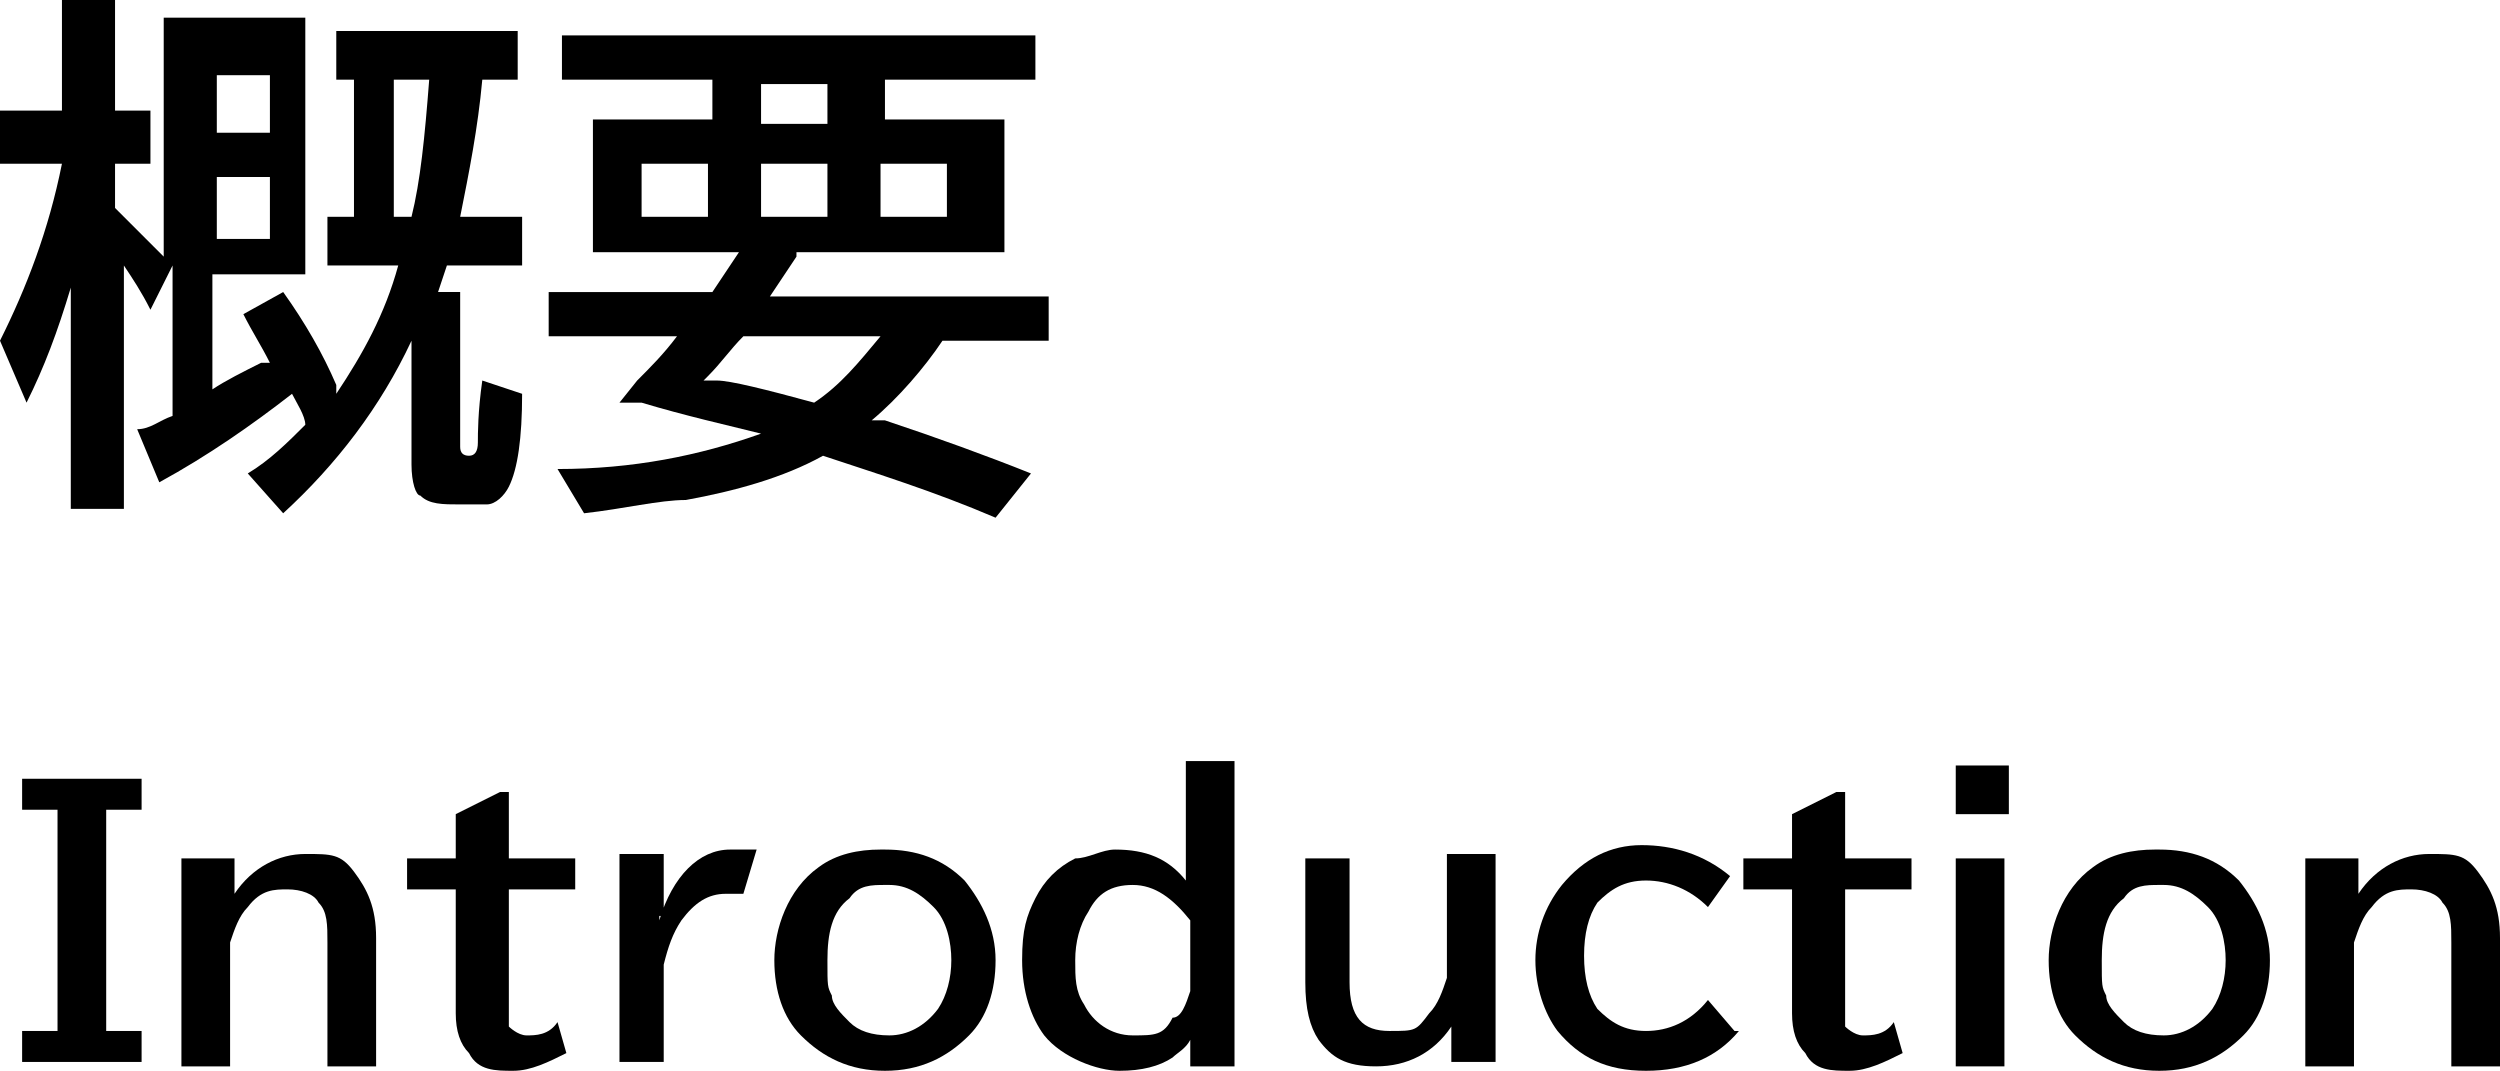 <?xml version="1.0" encoding="UTF-8"?>
<svg id="_レイヤー_1" xmlns="http://www.w3.org/2000/svg" version="1.1" viewBox="0 0 56.5 24.2">
  <!-- Generator: Adobe Illustrator 29.1.0, SVG Export Plug-In . SVG Version: 2.1.0 Build 142)  -->
  <g>
    <path d="M7.6,8.9c.6-.9,1.1-1.8,1.4-2.9h-1.6v-1.1h.6V1.8h-.4V.7h4.1v1.1h-.8c-.1,1.1-.3,2.1-.5,3.1h1.4v1.1h-1.7c0,0-.1.3-.2.6h.5v3.5q0,.2.2.2t.2-.3c0-.2,0-.7.1-1.4l.9.3c0,1-.1,1.7-.3,2.1-.1.2-.3.4-.5.4h-.6c-.4,0-.7,0-.9-.2-.1,0-.2-.3-.2-.7v-2.8c-.7,1.5-1.7,2.8-2.9,3.9l-.8-.9c.5-.3.9-.7,1.3-1.1,0-.2-.2-.5-.3-.7-.9.7-1.9,1.4-3,2l-.5-1.2c.3,0,.5-.2.8-.3v-3.4l-.5,1c-.2-.4-.4-.7-.6-1v5.5h-1.2v-5c-.3,1-.6,1.8-1,2.6l-.6-1.4c.6-1.2,1.1-2.5,1.4-4H0v-1.2h1.4V0h1.2v2.5h.8v1.2h-.8v1c.4.4.8.8,1.1,1.1V.4h3.2v5.8h-2.1v2.6c.3-.2.7-.4,1.1-.6h.2c-.2-.4-.4-.7-.6-1.1l.9-.5c.5.7.9,1.4,1.2,2.1v.2ZM6.1,1.7h-1.2v1.3h1.2v-1.3ZM6.1,4h-1.2v1.4h1.2v-1.4ZM9.3,4.9c.2-.8.3-1.8.4-3.1h-.8v3.1h.4Z"/>
    <path d="M18,5.8c-.2.3-.4.6-.6.9h6.3v1h-2.4c-.4.6-1,1.3-1.6,1.8h.3c1.2.4,2.3.8,3.3,1.2l-.8,1c-1.4-.6-2.7-1-3.9-1.4-.9.5-2,.8-3.1,1-.6,0-1.4.2-2.3.3l-.6-1c1.7,0,3.2-.3,4.6-.8-.8-.2-1.7-.4-2.7-.7h-.5l.4-.5c.3-.3.6-.6.9-1h-2.9v-1h3.7c.2-.3.4-.6.6-.9h-3.3v-3h2.7v-.9h-3.4V.8h10.7v1h-3.4v.9h2.7v3h-4.7ZM16,3.7h-1.5v1.2h1.5v-1.2ZM15.9,8.6h.3c.3,0,1.1.2,2.2.5.6-.4,1-.9,1.5-1.5h-3.1c-.3.3-.5.6-.8.9h0ZM17.2,2.8h1.5v-.9h-1.5v.9ZM17.2,3.7v1.2h1.5v-1.2h-1.5ZM19.9,3.7v1.2h1.5v-1.2h-1.5Z"/>
  </g>
  <g>
    <path d="M.5,17.6h2.7v.7h-.8v5h.8v.7H.5v-.7h.8v-5h-.8v-.7Z"/>
    <path d="M5.3,19.4v.8c.4-.6,1-.9,1.6-.9s.8,0,1.1.4.5.8.5,1.5v2.9h-1.1v-2.8c0-.4,0-.7-.2-.9-.1-.2-.4-.3-.7-.3s-.6,0-.9.4c-.2.2-.3.5-.4.8v2.8h-1.1v-4.7h1.2Z"/>
    <path d="M11.5,17.9v1.5h1.5v.7h-1.5v3.1c0,0,.2.2.4.2s.5,0,.7-.3l.2.7c-.4.2-.8.4-1.2.4s-.8,0-1-.4c-.2-.2-.3-.5-.3-.9v-2.8h-1.1v-.7h1.1v-1l1-.5h.2Z"/>
    <path d="M14.9,20.8h0c.3-1,.9-1.6,1.6-1.6s.4,0,.6,0l-.3,1h-.4c-.4,0-.7.2-1,.6-.2.3-.3.6-.4,1v2.2h-1v-4.7h1v1.4h-.1Z"/>
    <path d="M20,19.2c.7,0,1.3.2,1.8.7.4.5.7,1.1.7,1.8s-.2,1.3-.6,1.7c-.5.5-1.1.8-1.9.8s-1.4-.3-1.9-.8c-.4-.4-.6-1-.6-1.7s.3-1.6,1-2.1c.4-.3.9-.4,1.4-.4h.1ZM20,20c-.3,0-.6,0-.8.3-.4.3-.5.8-.5,1.4s0,.6.1.8c0,.2.2.4.4.6s.5.3.9.3.8-.2,1.1-.6c.2-.3.3-.7.3-1.1s-.1-.9-.4-1.2c-.3-.3-.6-.5-1-.5h-.1Z"/>
    <path d="M26.9,17.2h1v6.9h-1v-.6c-.1.2-.3.3-.4.4-.3.2-.7.3-1.2.3s-1.3-.3-1.7-.8c-.3-.4-.5-1-.5-1.7s.1-1,.3-1.4.5-.7.9-.9c.3,0,.6-.2.9-.2.7,0,1.2.2,1.6.7v-2.7h0ZM26.9,20.8c-.4-.5-.8-.8-1.3-.8s-.8.2-1,.6c-.2.3-.3.7-.3,1.1s0,.7.2,1c.2.4.6.7,1.1.7s.7,0,.9-.4c.2,0,.3-.3.4-.6v-1.6h0Z"/>
    <path d="M29.4,19.4h1.1v2.8c0,.8.3,1.1.9,1.1s.6,0,.9-.4c.2-.2.3-.5.4-.8v-2.8h1.1v4.7h-1v-.8c-.4.6-1,.9-1.7.9s-1-.2-1.3-.6c-.2-.3-.3-.7-.3-1.3v-3,.2Z"/>
    <path d="M39.3,23.3c-.5.6-1.2.9-2.1.9s-1.5-.3-2-.9c-.3-.4-.5-1-.5-1.6s.2-1.2.6-1.7c.5-.6,1.1-.9,1.8-.9s1.4.2,2,.7l-.5.7c-.4-.4-.9-.6-1.4-.6s-.8.2-1.1.5c-.2.3-.3.7-.3,1.2s.1.9.3,1.2c.3.3.6.5,1.1.5s1-.2,1.4-.7l.6.7h0Z"/>
    <path d="M41.7,17.9v1.5h1.5v.7h-1.5v3.1c0,0,.2.2.4.2s.5,0,.7-.3l.2.7c-.4.2-.8.4-1.2.4s-.8,0-1-.4c-.2-.2-.3-.5-.3-.9v-2.8h-1.1v-.7h1.1v-1l1-.5h.2Z"/>
    <path d="M44.2,17.3h1.2v1.1h-1.2v-1.1ZM44.2,19.4h1.1v4.7h-1.1v-4.7Z"/>
    <path d="M48.8,19.2c.7,0,1.3.2,1.8.7.4.5.7,1.1.7,1.8s-.2,1.3-.6,1.7c-.5.5-1.1.8-1.9.8s-1.4-.3-1.9-.8c-.4-.4-.6-1-.6-1.7s.3-1.6,1-2.1c.4-.3.9-.4,1.4-.4h.1ZM48.8,20c-.3,0-.6,0-.8.3-.4.3-.5.8-.5,1.4s0,.6.1.8c0,.2.2.4.4.6s.5.3.9.3.8-.2,1.1-.6c.2-.3.3-.7.3-1.1s-.1-.9-.4-1.2c-.3-.3-.6-.5-1-.5h-.1Z"/>
    <path d="M53.3,19.4v.8c.4-.6,1-.9,1.6-.9s.8,0,1.1.4.5.8.5,1.5v2.9h-1.1v-2.8c0-.4,0-.7-.2-.9-.1-.2-.4-.3-.7-.3s-.6,0-.9.4c-.2.2-.3.5-.4.8v2.8h-1.1v-4.7h1.2Z"/>
  </g>
</svg>